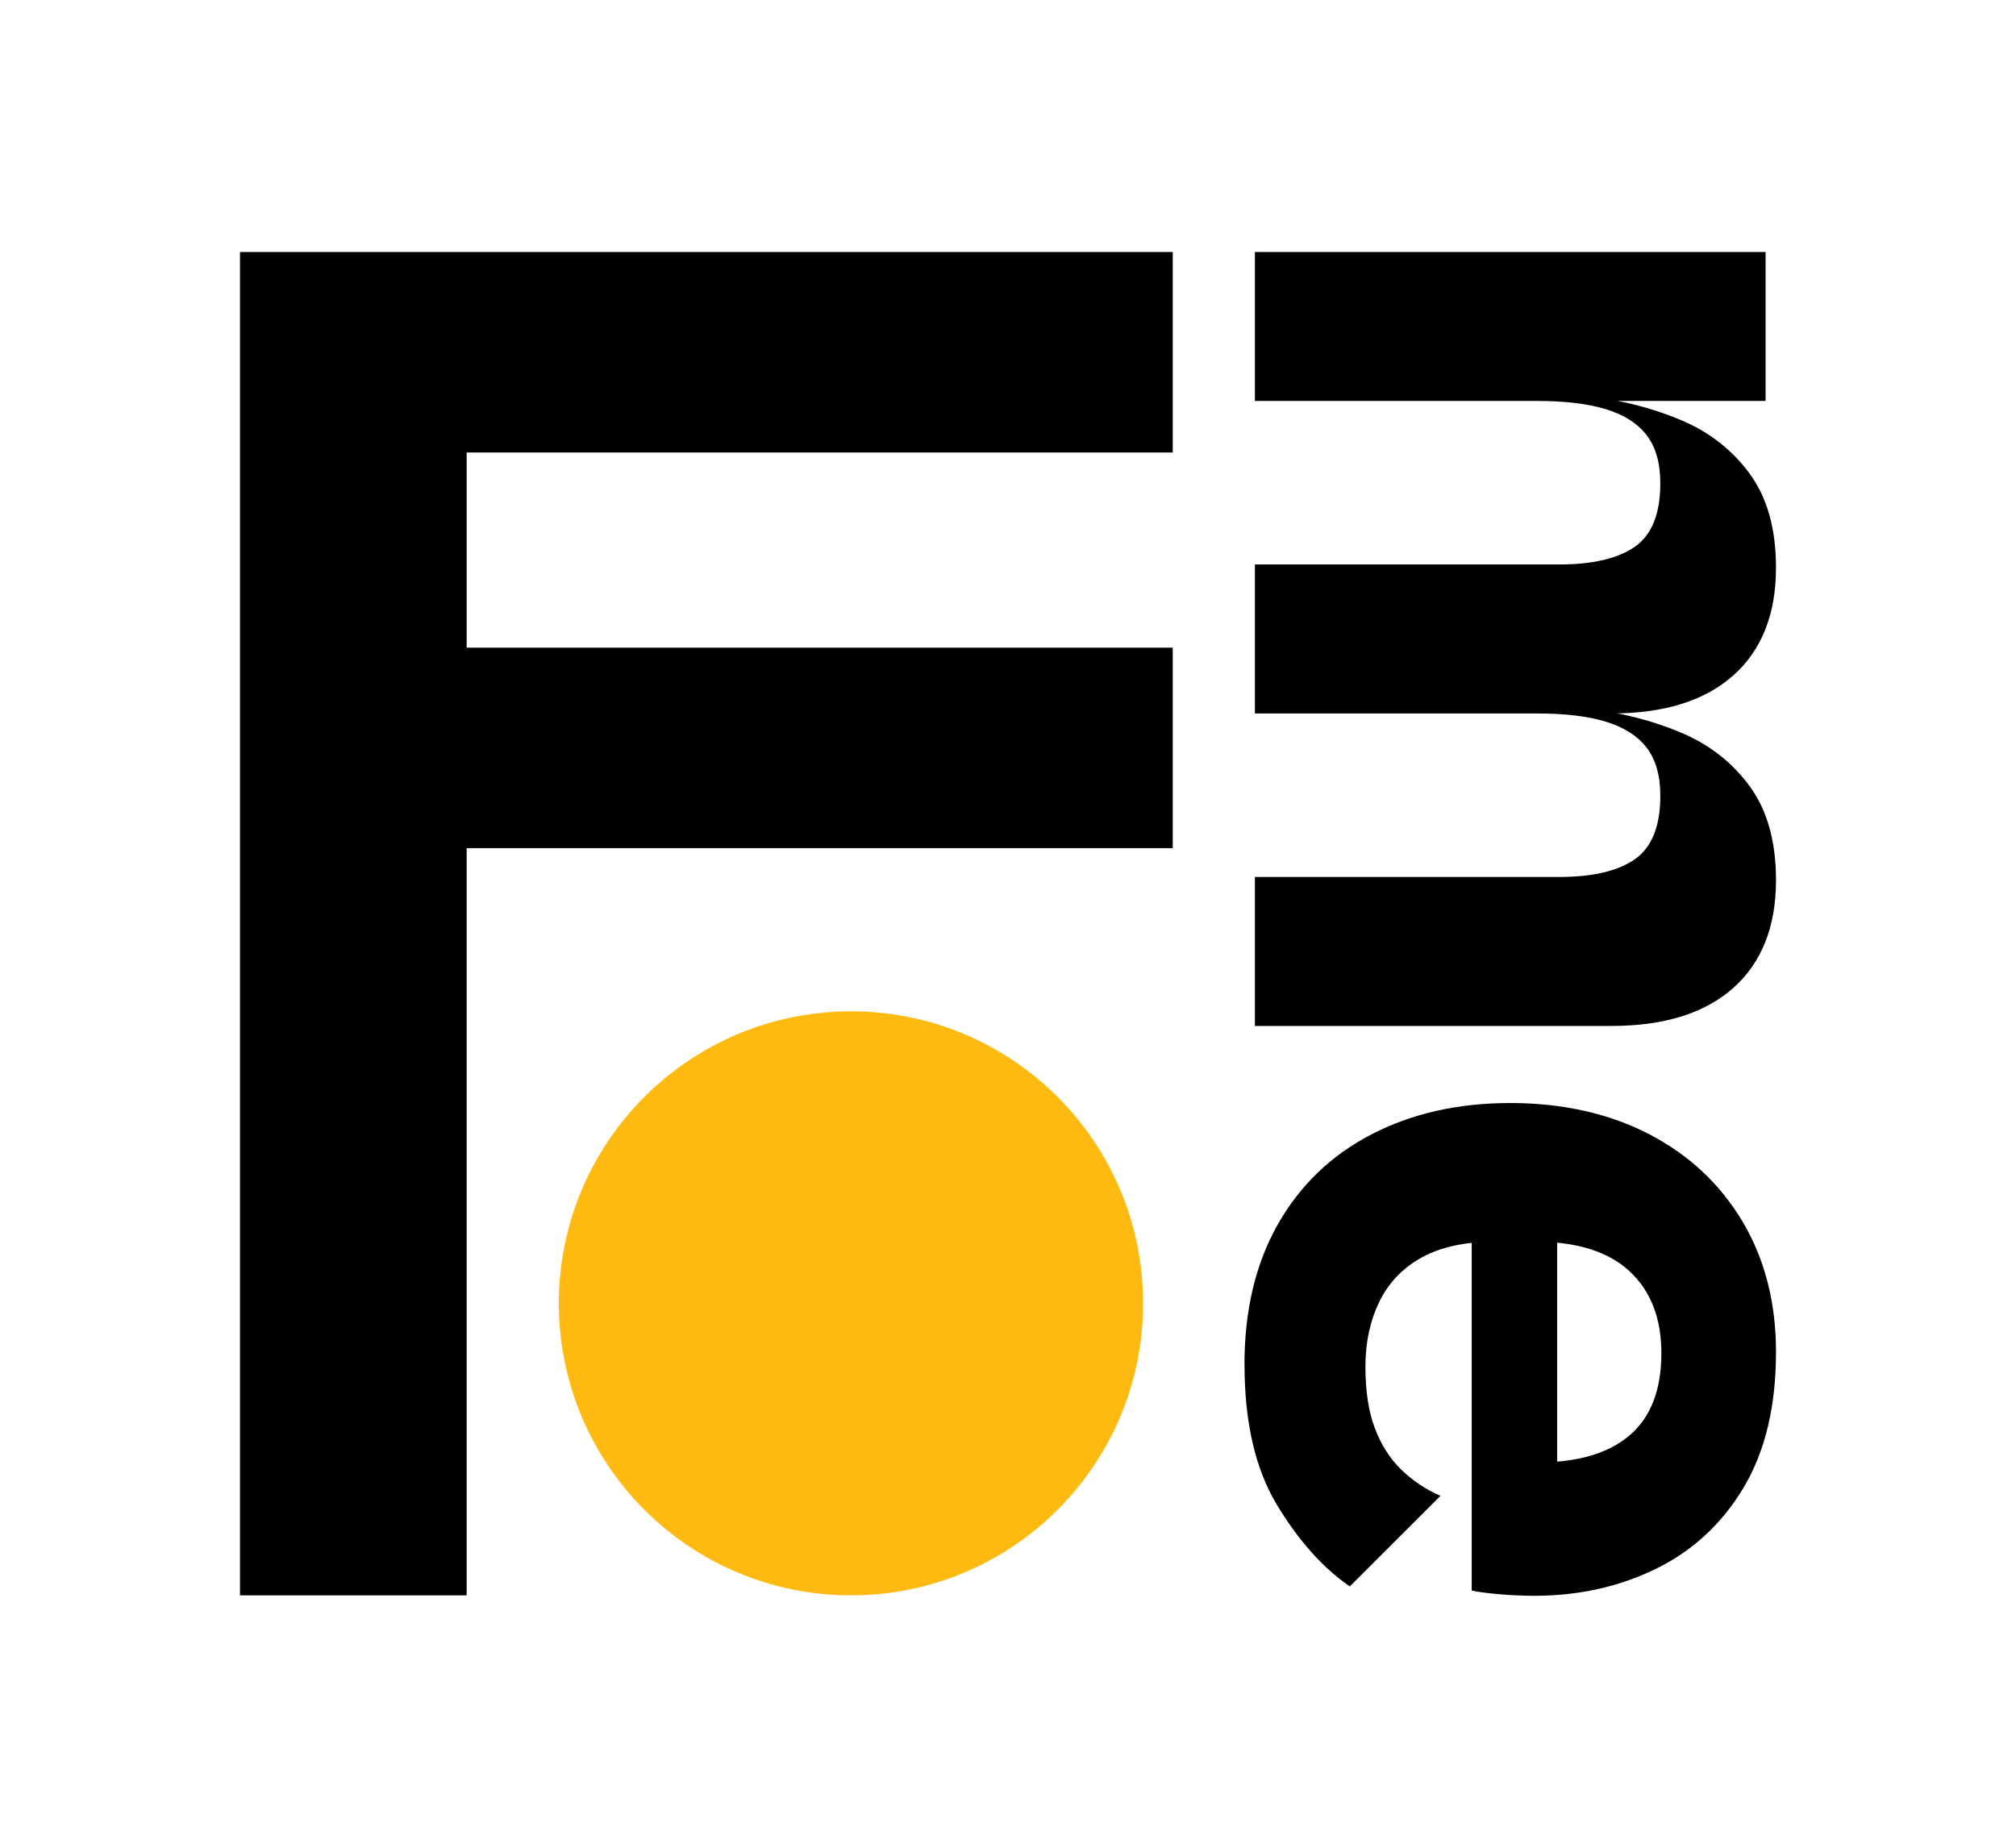 <svg width="84" height="77" viewBox="0 0 84 77" fill="none" xmlns="http://www.w3.org/2000/svg">
<g clip-path="url(#clip0_62_899)">
<path d="M19.444 66.483H10V10.5H19.444V66.483ZM48.864 18.856H13.176V10.5H48.864V18.856ZM48.864 35.345H13.176V26.989H48.864V35.345Z" fill="black"/>
<path d="M52.288 16.708V10.5H73.566V16.708H52.288ZM52.288 29.731V23.523H64.967C66.357 23.523 67.406 23.277 68.116 22.786C68.825 22.293 69.18 21.41 69.18 20.138C69.18 19.298 68.991 18.633 68.615 18.141C68.238 17.649 67.674 17.287 66.922 17.056C66.169 16.824 65.214 16.709 64.056 16.709L66.27 16.535C67.572 16.68 68.817 16.997 70.005 17.49C71.191 17.981 72.154 18.727 72.892 19.725C73.63 20.724 74 22.033 74 23.654C74 25.593 73.407 27.09 72.22 28.148C71.032 29.204 69.339 29.732 67.14 29.732H52.288L52.288 29.731ZM52.288 42.754V36.546H64.967C66.357 36.546 67.406 36.3 68.116 35.809C68.825 35.316 69.18 34.434 69.18 33.161C69.18 32.322 68.991 31.656 68.615 31.164C68.238 30.672 67.674 30.31 66.922 30.079C66.169 29.846 65.214 29.732 64.056 29.732L66.27 29.558C67.572 29.703 68.817 30.021 70.005 30.513C71.191 31.005 72.154 31.75 72.892 32.748C73.63 33.747 74 35.056 74 36.677C74 38.616 73.407 40.114 72.22 41.17C71.032 42.226 69.339 42.754 67.14 42.754H52.288H52.288Z" fill="black"/>
<path d="M51.853 56.863C51.853 54.606 52.316 52.659 53.243 51.024C54.169 49.389 55.472 48.137 57.151 47.269C58.83 46.401 60.756 45.966 62.927 45.966C65.097 45.966 67.058 46.401 68.724 47.269C70.388 48.137 71.683 49.353 72.611 50.915C73.537 52.478 74 54.286 74 56.342C74 58.599 73.551 60.48 72.654 61.985C71.757 63.49 70.541 64.619 69.007 65.372C67.472 66.124 65.779 66.501 63.926 66.501C63.463 66.501 62.978 66.479 62.471 66.436C61.964 66.392 61.581 66.341 61.321 66.284V50.395H64.882V61.943L64.057 60.944C65.735 60.944 67.016 60.568 67.9 59.815C68.782 59.062 69.224 57.919 69.224 56.386C69.224 54.938 68.783 53.803 67.9 52.978C67.016 52.153 65.692 51.741 63.926 51.741H62.32C61.075 51.741 60.054 51.958 59.258 52.392C58.462 52.826 57.868 53.44 57.478 54.237C57.088 55.033 56.892 55.937 56.892 56.95C56.892 57.964 57.022 58.817 57.283 59.512C57.544 60.207 57.913 60.785 58.391 61.249C58.868 61.711 59.411 62.073 60.019 62.334L56.241 66.111C55.112 65.33 54.098 64.194 53.201 62.704C52.304 61.213 51.855 59.267 51.855 56.865L51.853 56.863Z" fill="black"/>
<path d="M35.458 66.483C42.181 66.483 47.63 61.035 47.63 54.314C47.63 47.593 42.181 42.145 35.458 42.145C28.735 42.145 23.285 47.593 23.285 54.314C23.285 61.035 28.735 66.483 35.458 66.483Z" fill="#FFBA12"/>
</g>
<defs>
<clipPath id="clip0_62_899">
<rect width="64" height="56" fill="black" transform="translate(10 10.5)"/>
</clipPath>
</defs>
</svg>
